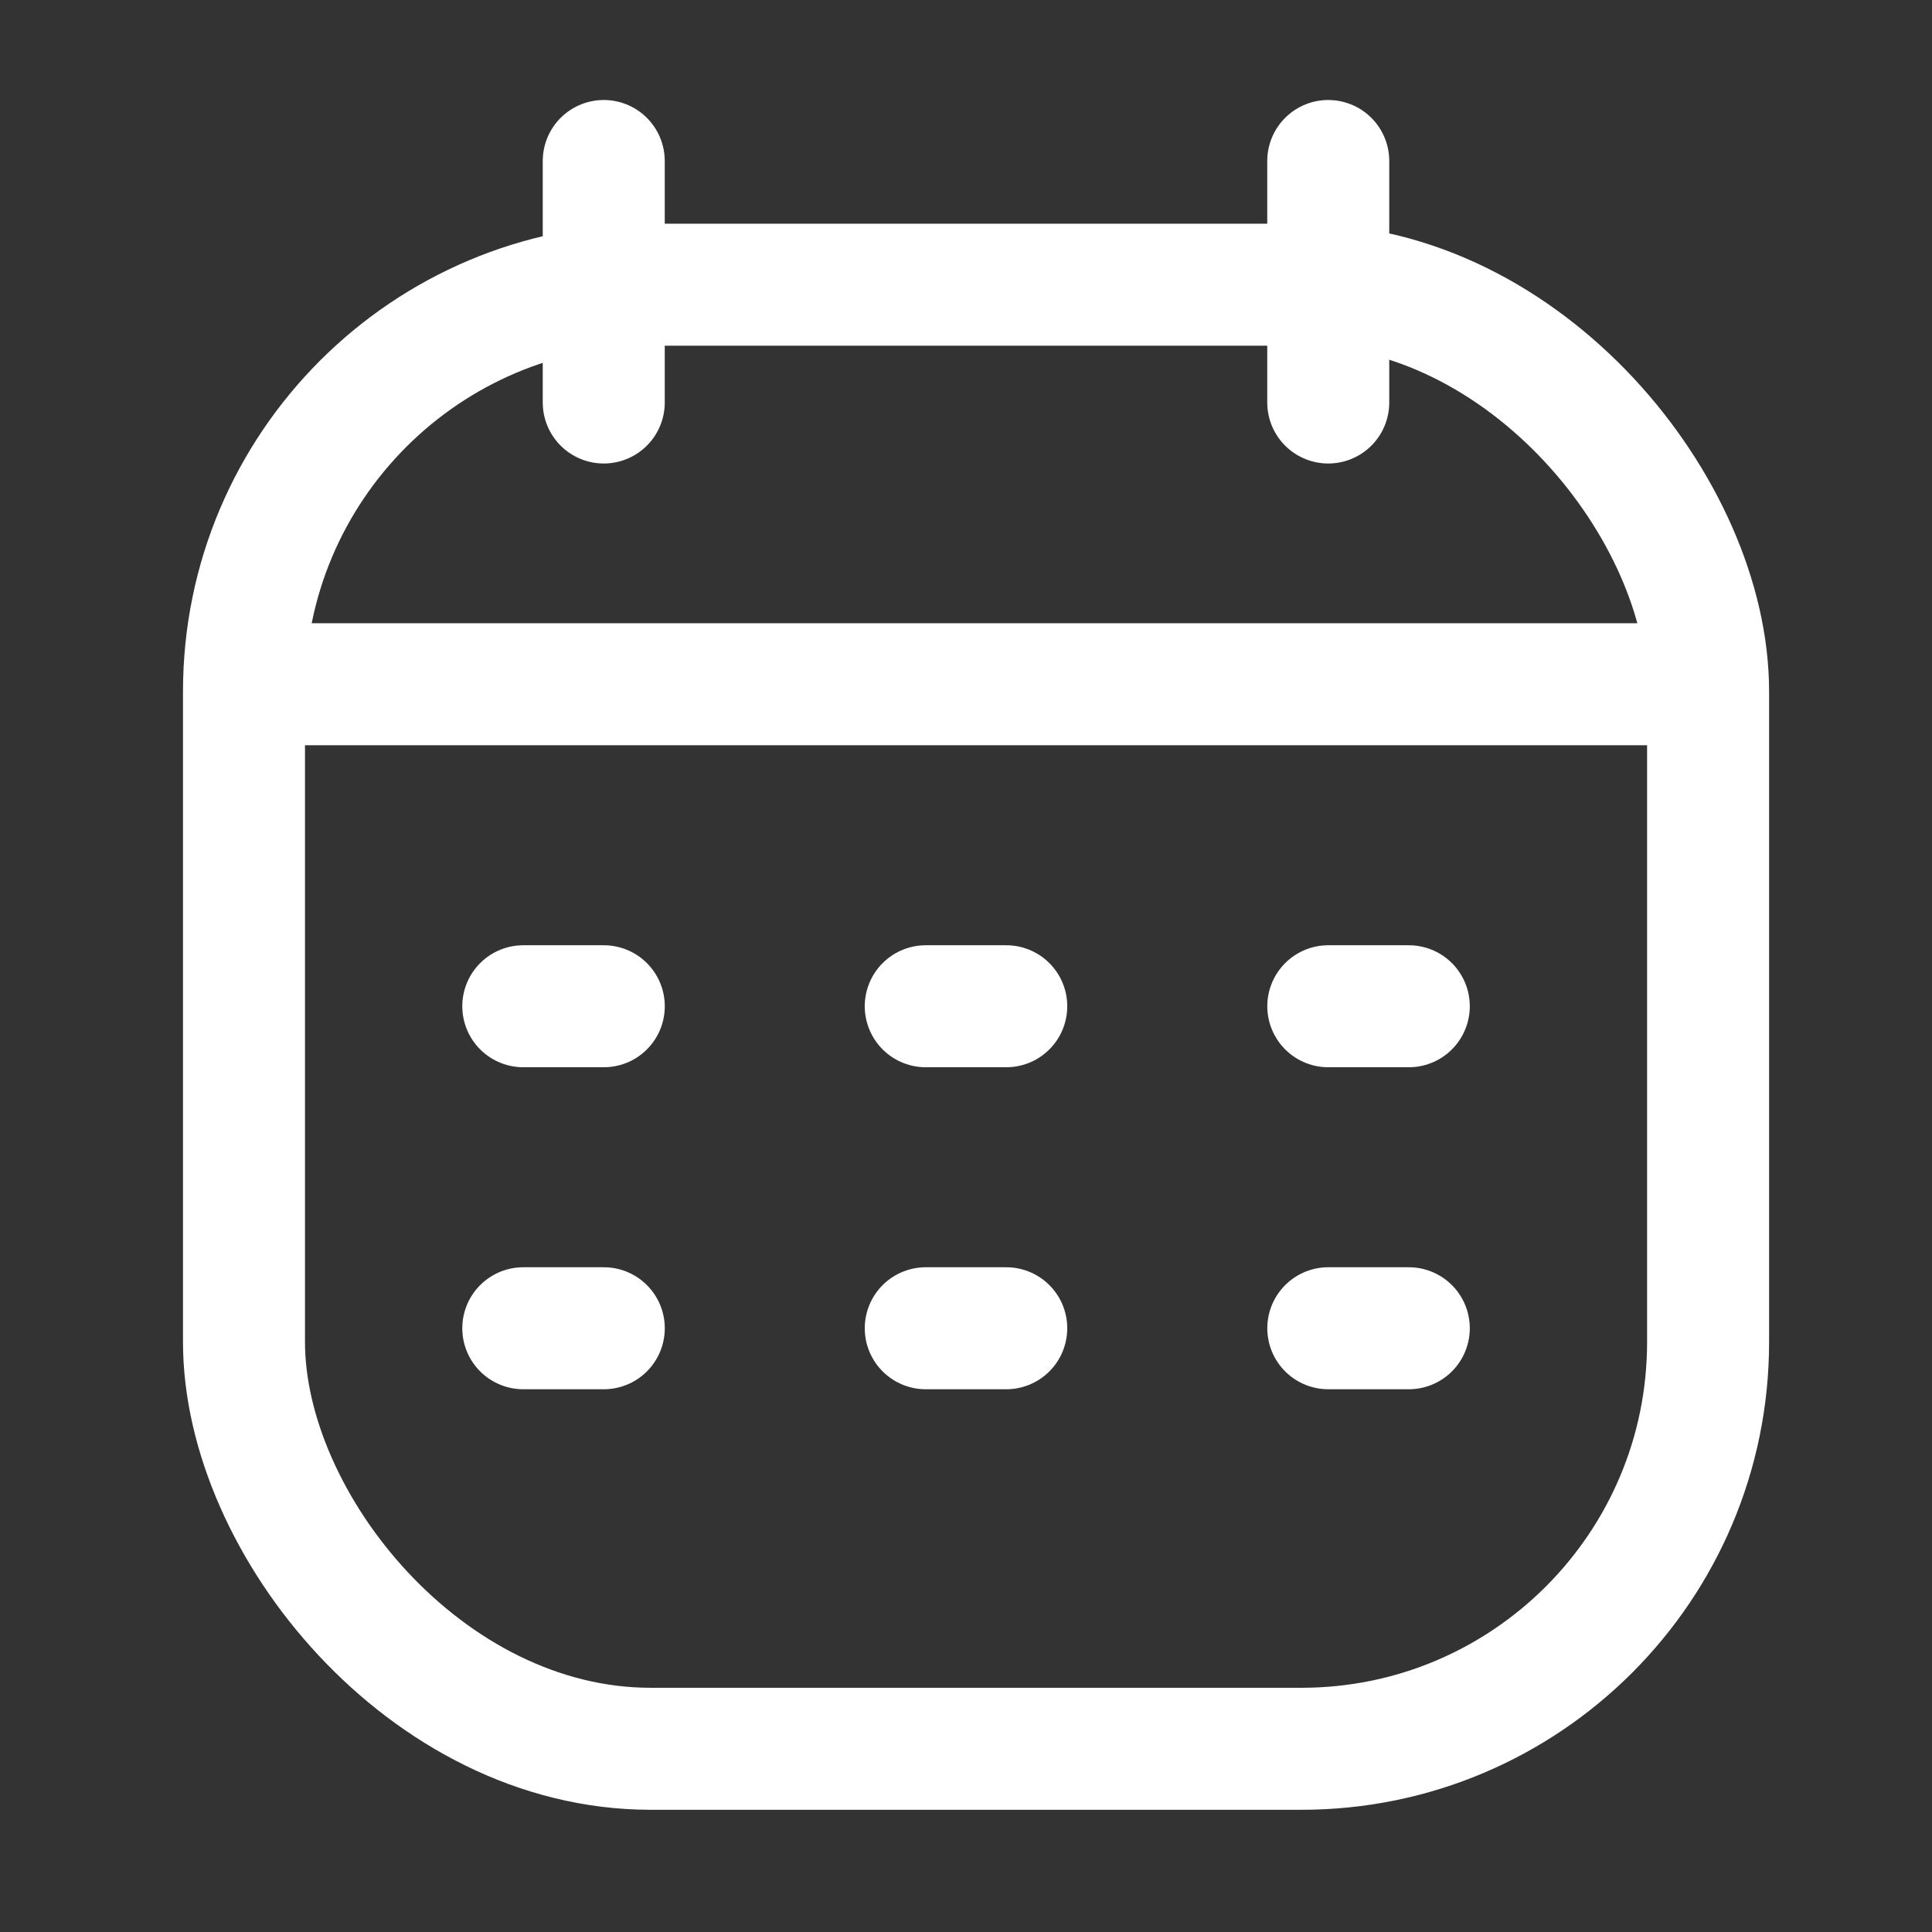 <svg width="48" height="48" viewBox="0 0 48 48" fill="none" xmlns="http://www.w3.org/2000/svg">
<rect x="0" y="0" width="48" height="48" fill="#333333" stroke="none"/>
<rect x="6.062" y="7.073" width="36.375" height="36.375" rx="10.104" stroke="#ffffff" stroke-width="3.031"/>
<path d="M6 17H42.001" stroke="#ffffff" stroke-width="3.031" stroke-linejoin="round"/>
<path d="M33 4L33 10" stroke="#ffffff" stroke-width="3.031" stroke-linecap="round" stroke-linejoin="round"/>
<path d="M15 4L15 10" stroke="#ffffff" stroke-width="3.031" stroke-linecap="round" stroke-linejoin="round"/>
<path d="M13.001 25H15.001" stroke="#ffffff" stroke-width="3.031" stroke-linecap="round" stroke-linejoin="round"/>
<path d="M23 25H25" stroke="#ffffff" stroke-width="3.031" stroke-linecap="round" stroke-linejoin="round"/>
<path d="M33.001 25H35.001" stroke="#ffffff" stroke-width="3.031" stroke-linecap="round" stroke-linejoin="round"/>
<path d="M13.001 33H15.001" stroke="#ffffff" stroke-width="3.031" stroke-linecap="round" stroke-linejoin="round"/>
<path d="M23 33H25" stroke="#ffffff" stroke-width="3.031" stroke-linecap="round" stroke-linejoin="round"/>
<path d="M33.001 33H35.001" stroke="#ffffff" stroke-width="3.031" stroke-linecap="round" stroke-linejoin="round"/>
</svg>
